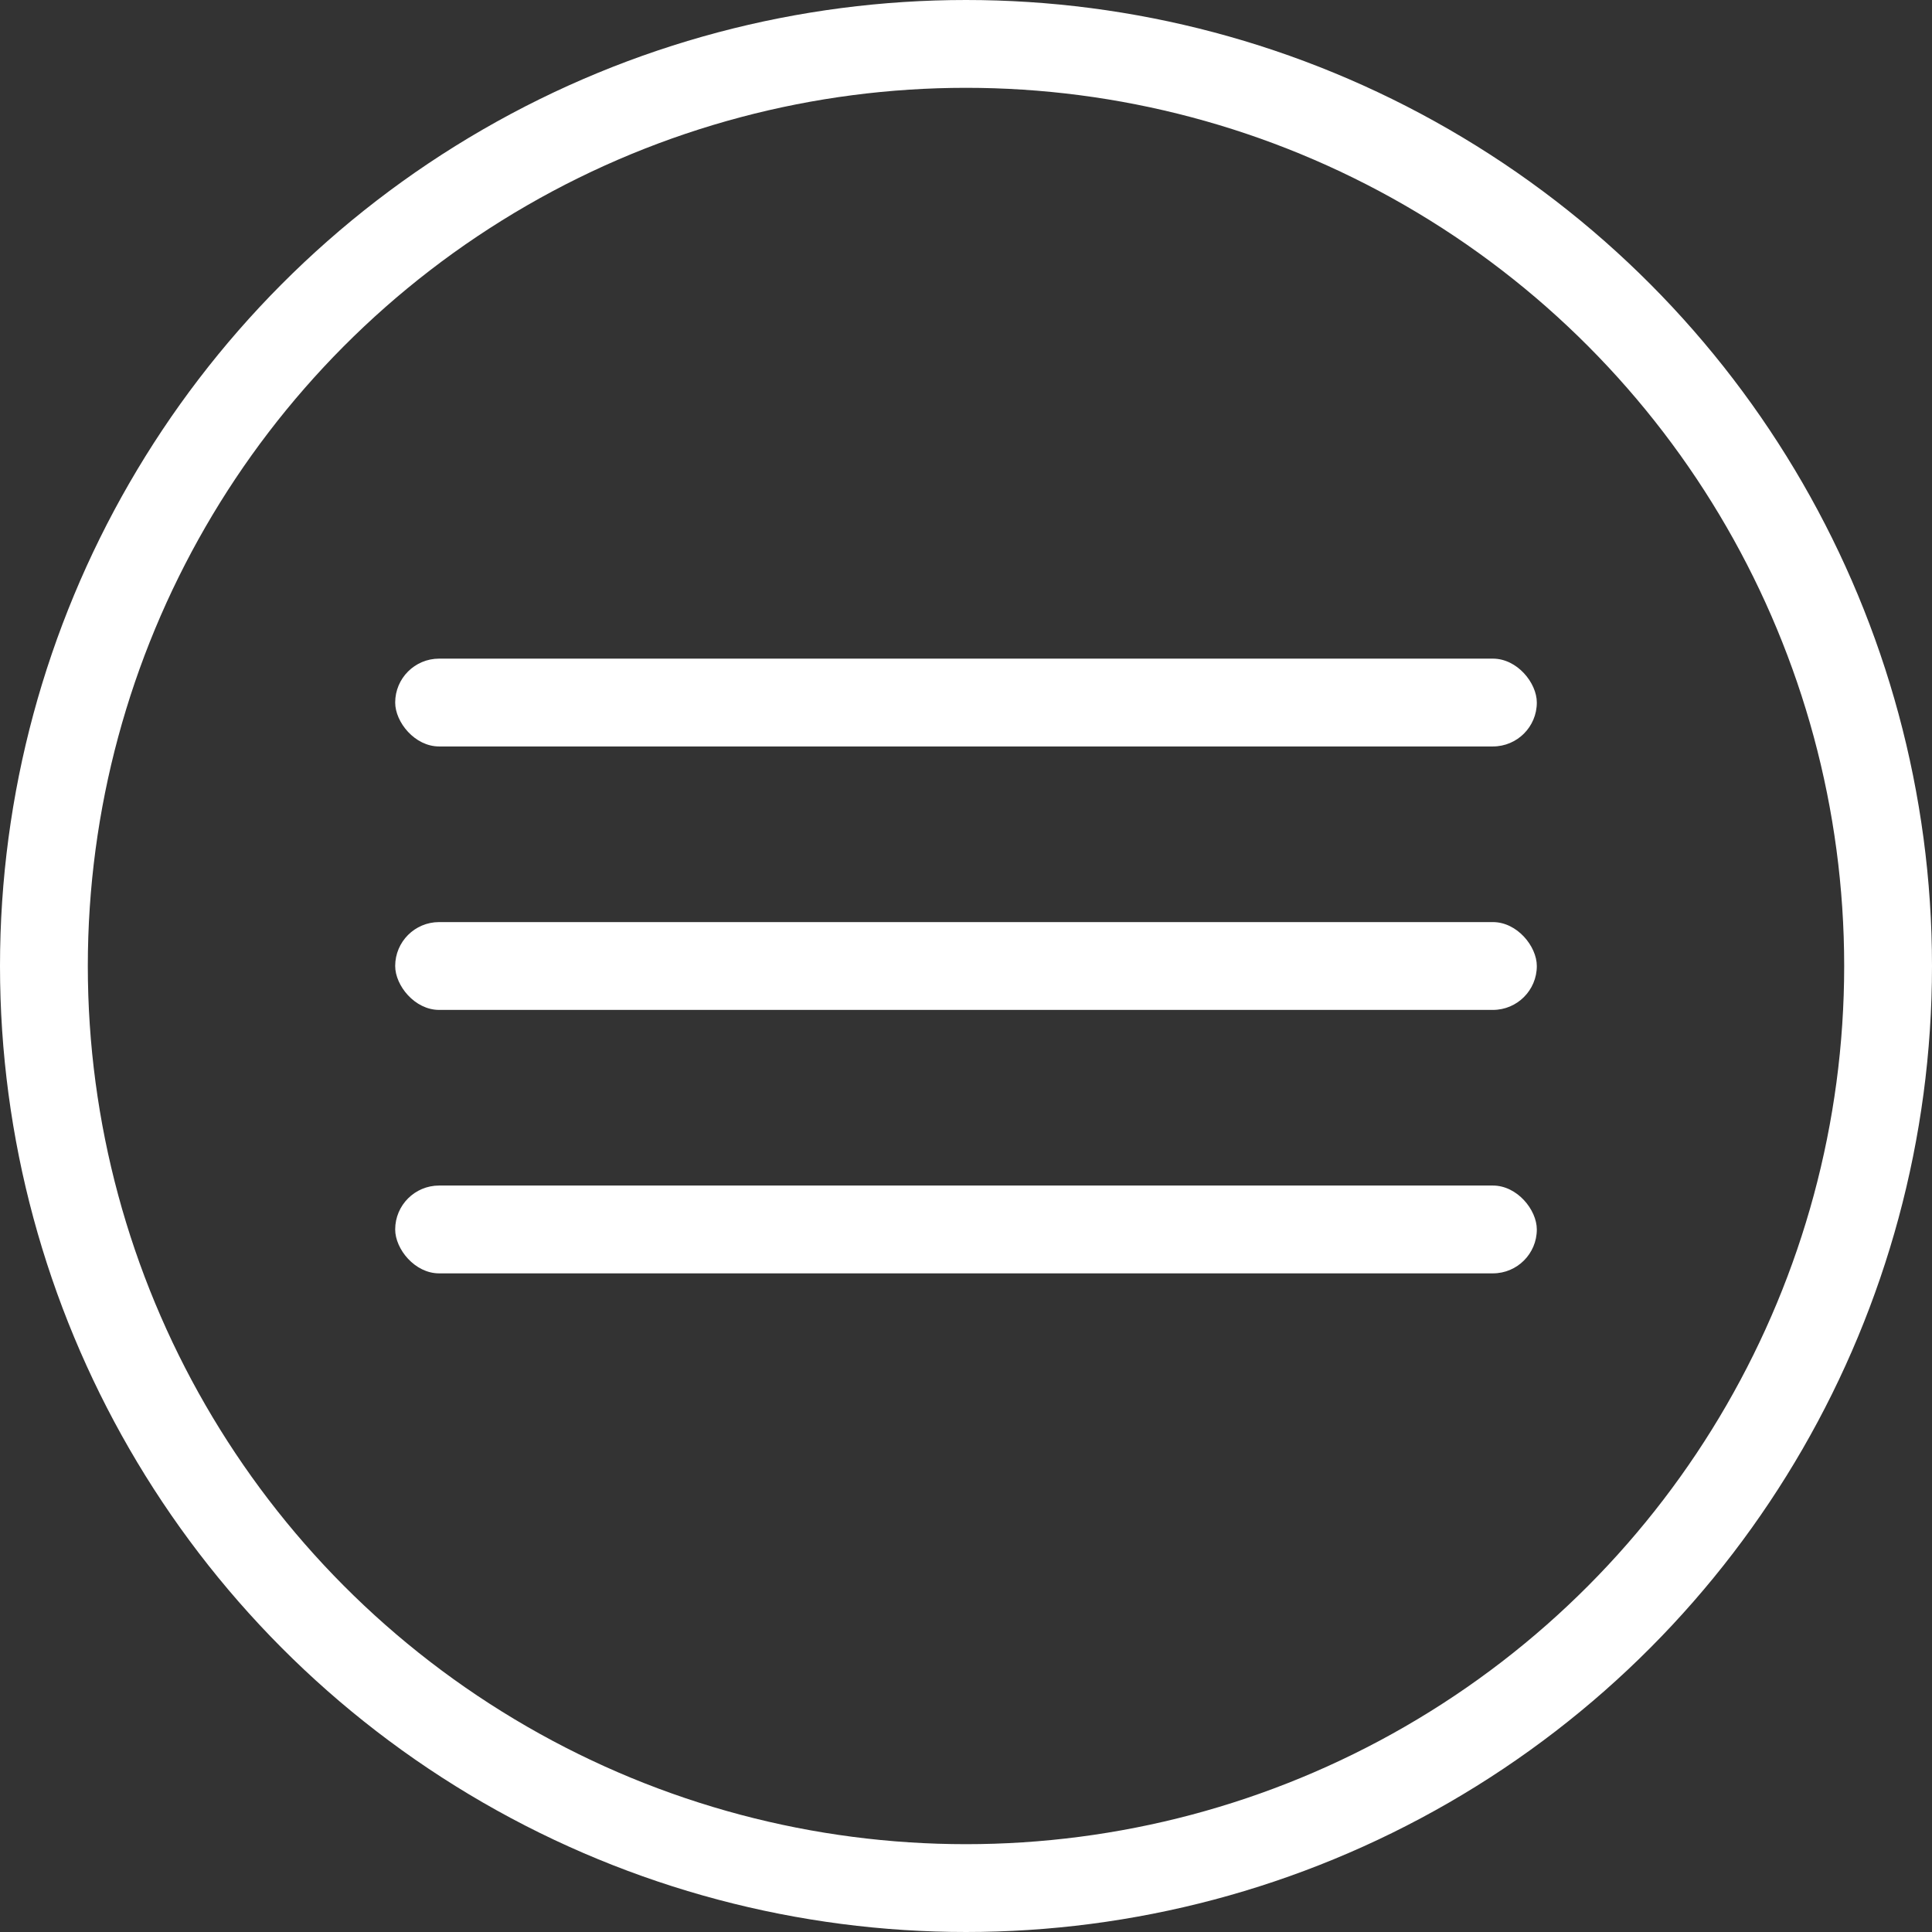 <?xml version="1.0" encoding="UTF-8"?> <svg xmlns="http://www.w3.org/2000/svg" width="44" height="44" viewBox="0 0 44 44" fill="none"><rect x="0" y="0" width="44" height="44" fill="#333333" stroke="none"/> <circle cx="22" cy="22" r="21" stroke="white" stroke-width="2"></circle> <rect x="9" y="15" width="26" height="2" rx="1" fill="white"></rect> <rect x="9" y="21" width="26" height="2" rx="1" fill="white"></rect> <rect x="9" y="27" width="26" height="2" rx="1" fill="white"></rect> </svg> 